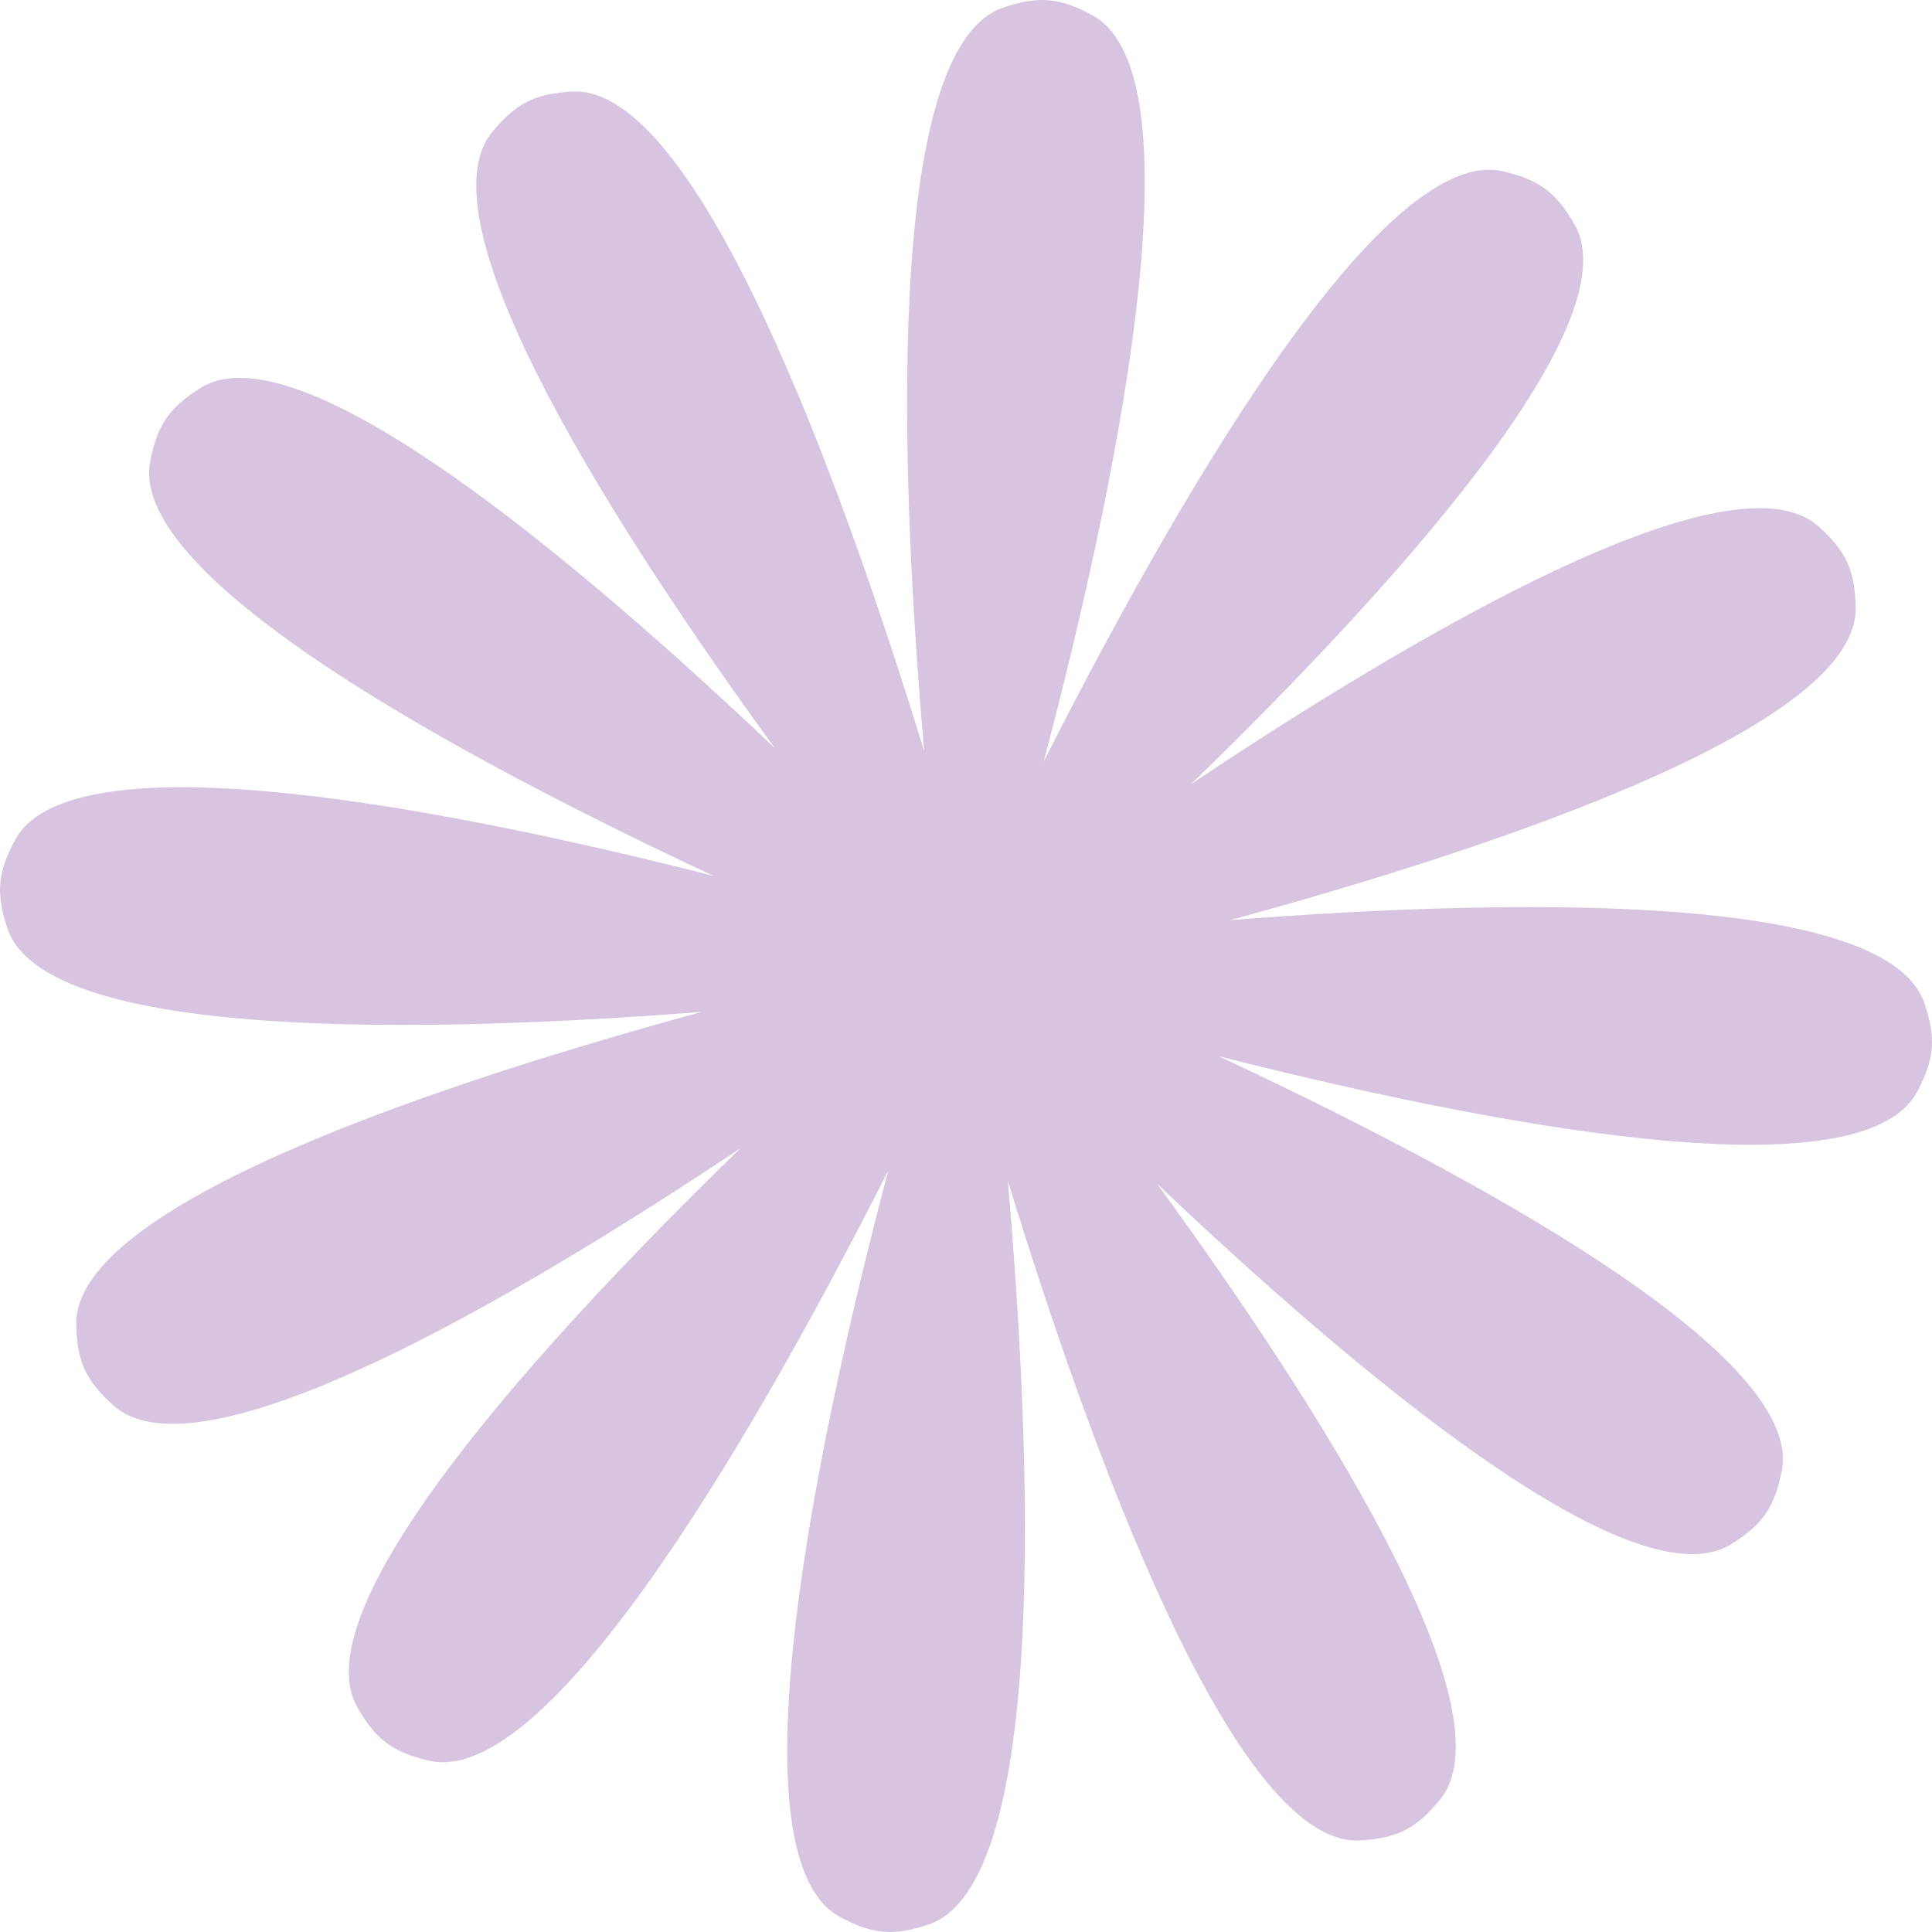 <?xml version="1.0" encoding="UTF-8"?> <svg xmlns="http://www.w3.org/2000/svg" width="1421" height="1421" viewBox="0 0 1421 1421" fill="none"> <path d="M803.208 11.084C779.196 -1.835 763.937 -3.142 738.078 5.505C649.148 35.242 662.492 354.319 679.737 552.495C621.373 362.325 514.034 61.548 420.443 67.348C393.229 69.034 379.575 75.97 362.163 96.954C307.316 163.052 453.391 390.16 569.901 550.273C426.284 413.947 220.08 239.601 147.416 285.395C124.348 299.933 115.696 312.57 110.488 339.334C93.636 425.937 344.303 559.871 524.738 644.186C331.7 595.177 52.883 540.094 11.083 617.79C-1.836 641.803 -3.142 657.062 5.505 682.921C33.483 766.594 317.606 759.728 516.166 744.259C324.022 796.662 54.23 886.019 56.109 974.226C56.69 1001.49 63.066 1015.41 83.326 1033.66C147.145 1091.14 379.99 954.404 544.698 844.487C402.658 982.454 220.092 1181.41 262.899 1255.87C276.489 1279.51 288.764 1288.67 315.296 1294.96C406.538 1316.59 563.464 1038.44 653.316 860.969C602.622 1053.32 535.21 1365.49 617.788 1409.92C641.801 1422.84 657.06 1424.14 682.919 1415.5C771.853 1385.76 758.504 1066.65 741.258 868.481C799.62 1058.65 906.965 1359.45 1000.56 1353.65C1027.77 1351.97 1041.43 1345.03 1058.84 1324.05C1113.69 1257.95 967.613 1030.84 851.104 870.731C994.721 1007.06 1200.92 1181.4 1273.59 1135.61C1296.65 1121.07 1305.31 1108.43 1310.51 1081.67C1327.37 995.064 1076.7 861.131 896.266 776.816C1089.3 825.825 1368.12 880.906 1409.92 803.21C1422.83 779.198 1424.14 763.939 1415.49 738.08C1387.52 654.407 1103.4 661.273 904.838 676.741C1096.98 624.338 1366.77 534.982 1364.89 446.775C1364.31 419.515 1357.94 405.591 1337.68 387.342C1273.86 329.858 1041.01 466.599 876.3 576.517C1018.34 438.549 1200.91 239.589 1158.1 165.127C1144.51 141.488 1132.24 132.331 1105.7 126.041C1014.46 104.41 857.528 382.573 767.677 560.047C818.372 367.692 885.789 55.512 803.208 11.084Z" fill="#D7C4E0"></path> </svg> 